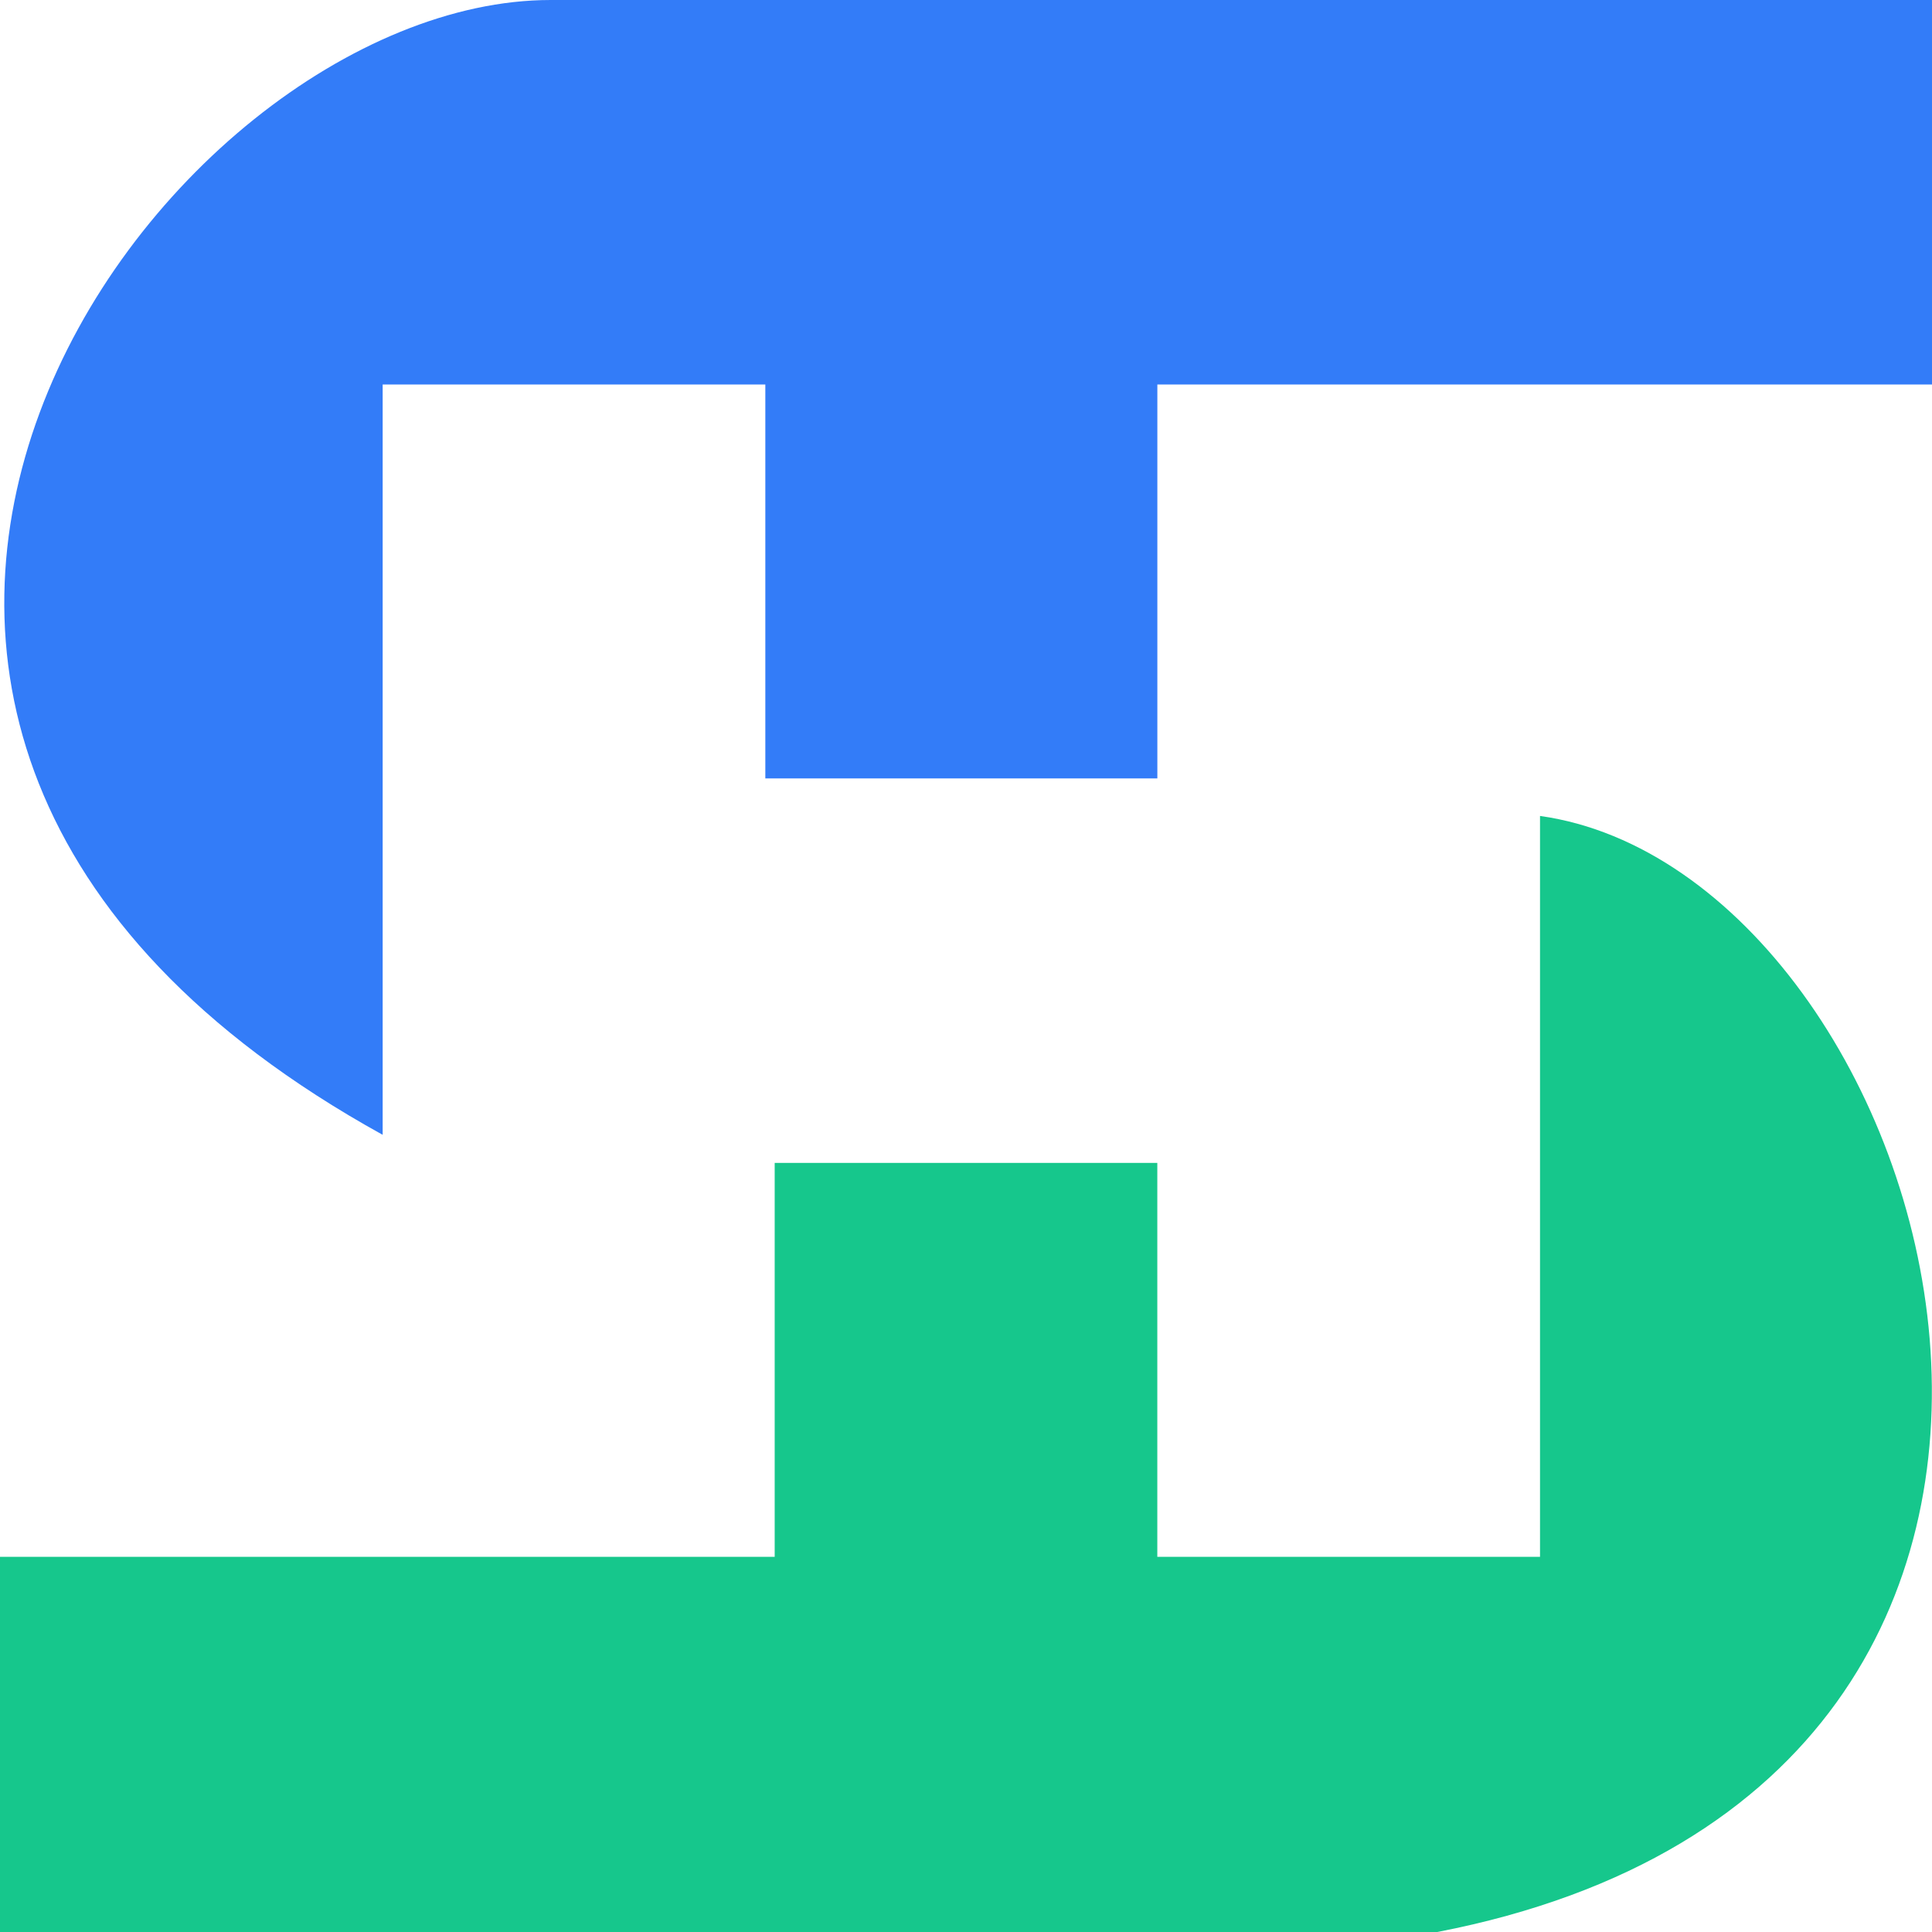<svg width="45" height="45" viewBox="0 0 45 45" fill="none" xmlns="http://www.w3.org/2000/svg">
<path d="M45 0V8.956H26.957V18.131H17.826V8.956H8.913V26.432C-8.478 16.82 3.696 0 12.826 0H45Z" fill="#337CF8"/>
<path d="M18.044 36.262H0V45H33.478C51.522 41.505 45.217 20.316 35.87 19.005V36.262H26.956V27.087H18.044V36.262Z" fill="#16C78C"/>
</svg>
